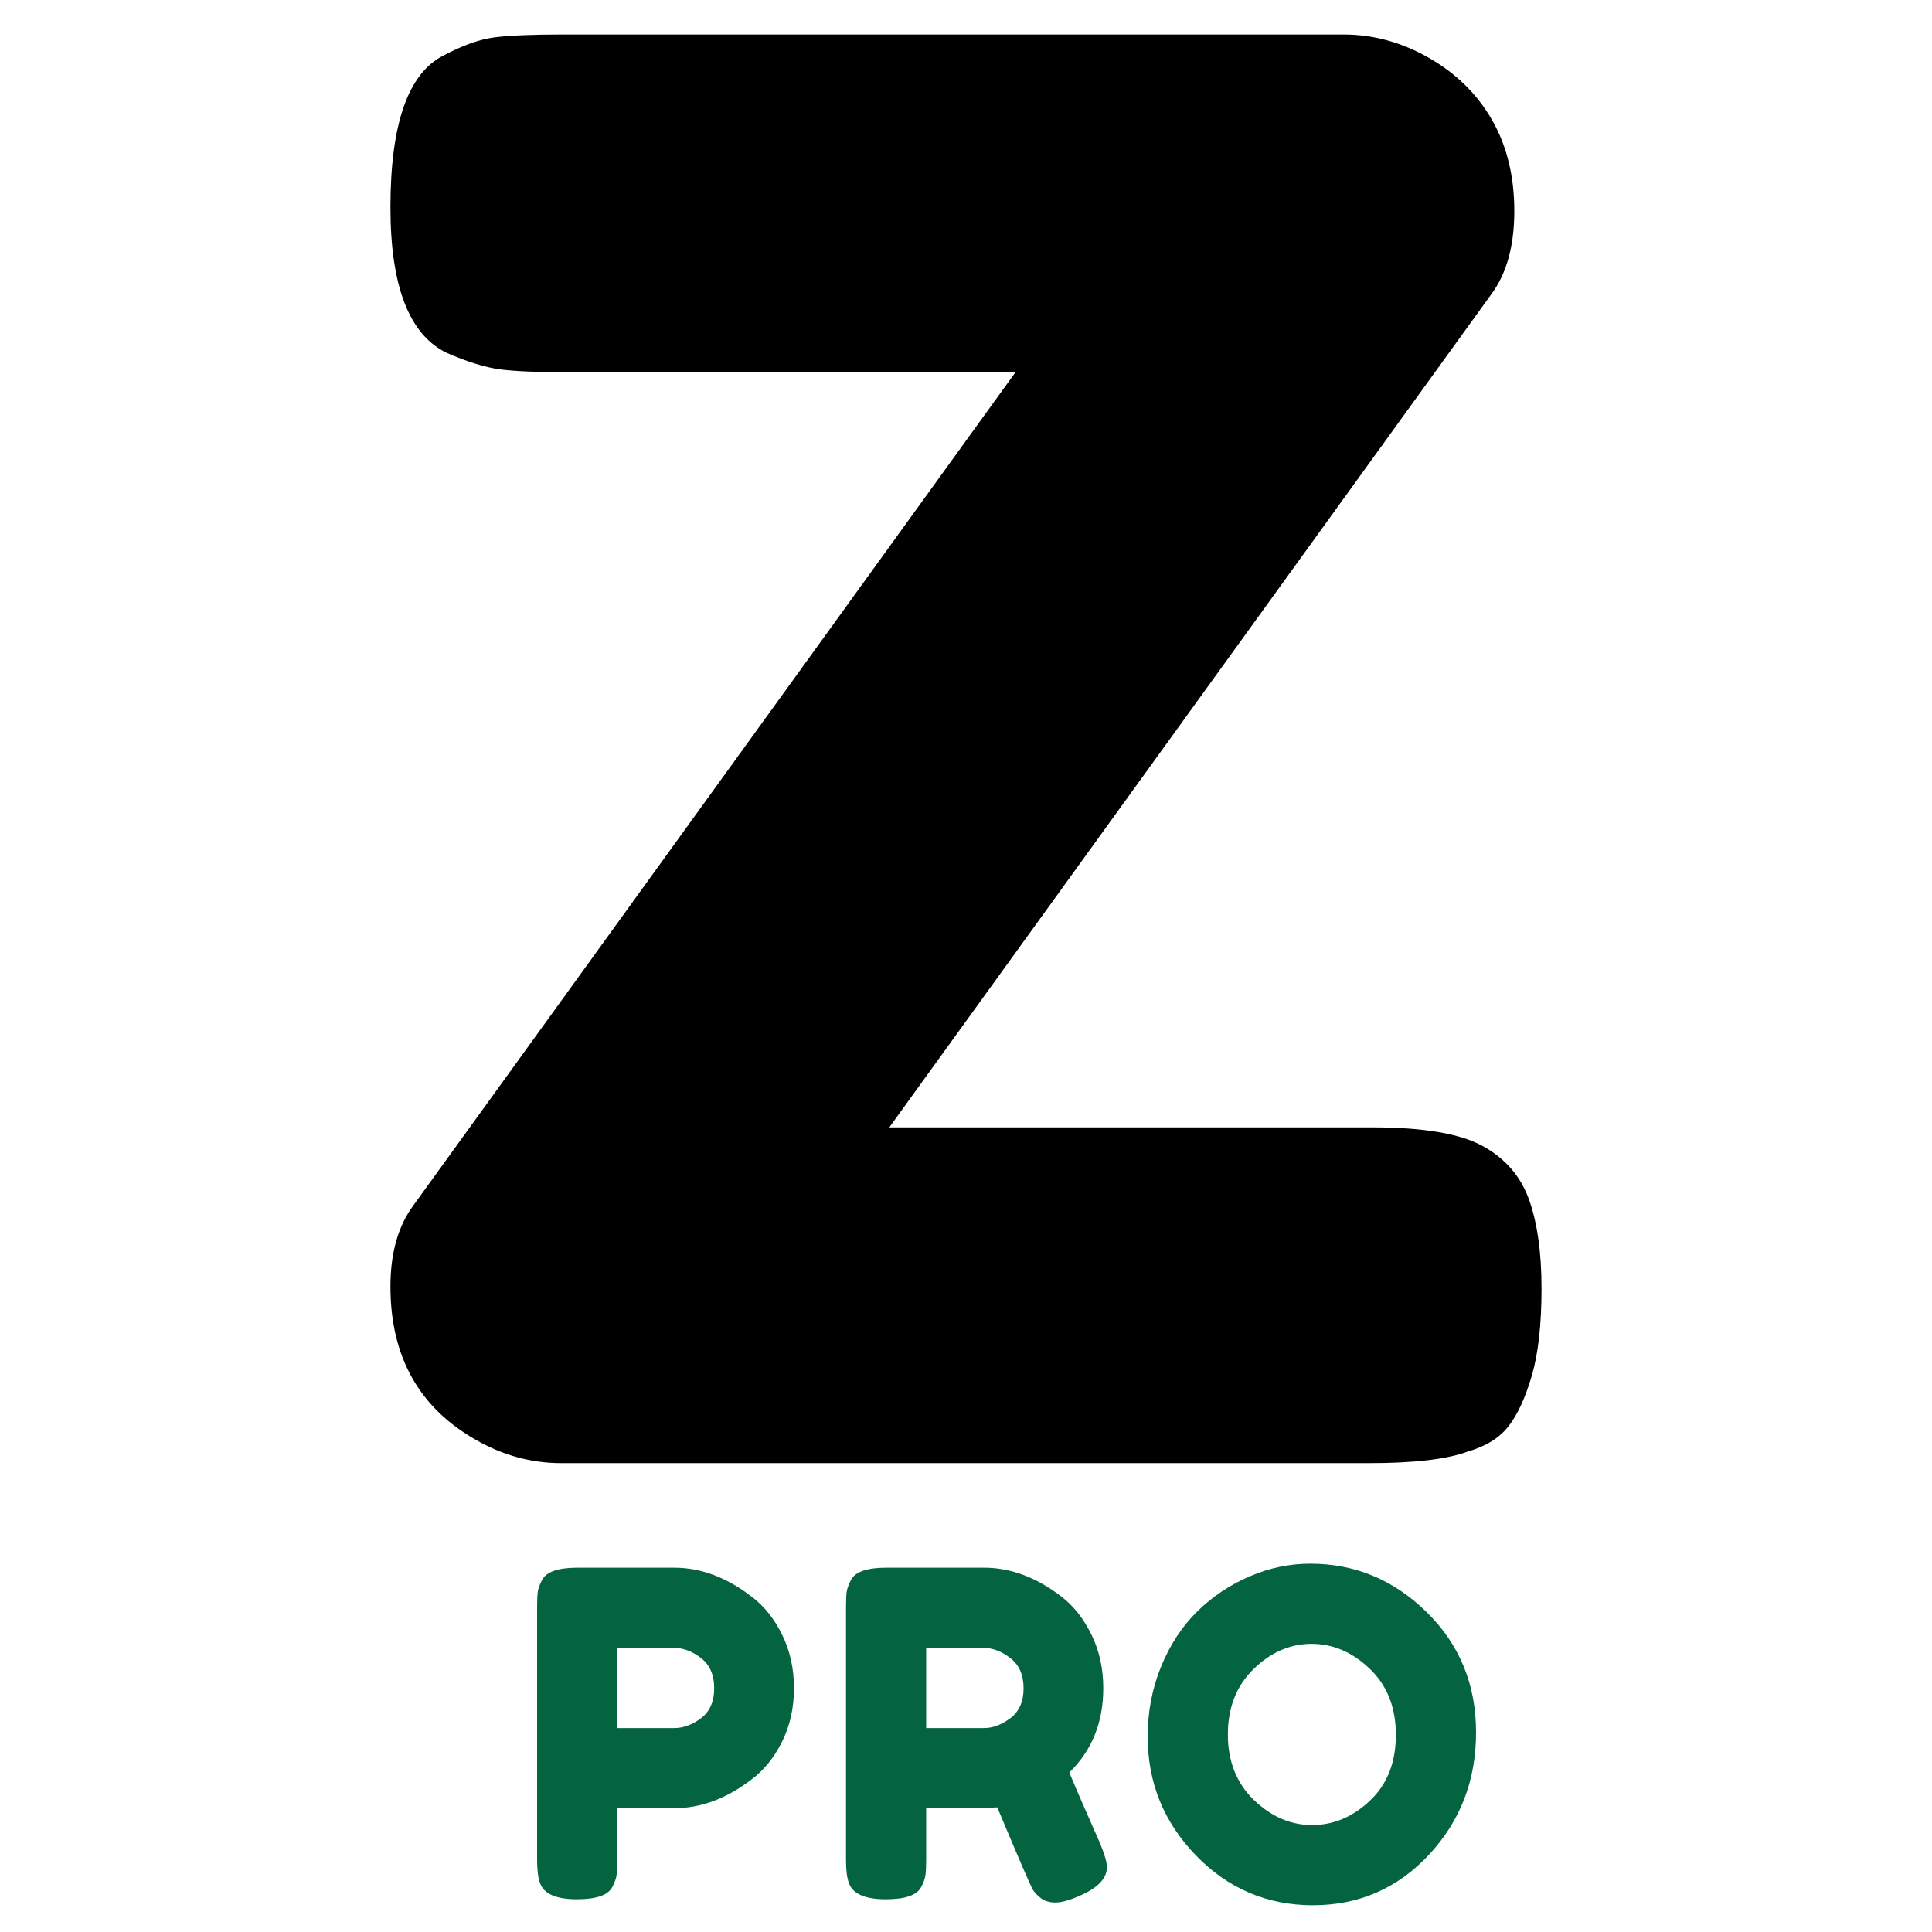 <svg xmlns="http://www.w3.org/2000/svg" xmlns:xlink="http://www.w3.org/1999/xlink" width="500" zoomAndPan="magnify" viewBox="0 0 375 375" height="500" preserveAspectRatio="xMidYMid meet" version="1.2"><defs/><g id="f4217167fa"><rect x="0" width="375" y="0" height="375" style="fill:#ffffff;fill-opacity:1;stroke:none;"/><rect x="0" width="375" y="0" height="375" style="fill:#ffffff;fill-opacity:1;stroke:none;"/><g style="fill:#000000;fill-opacity:1;"><g transform="translate(66.363, 283.243)"><path style="stroke:none" d="M 200.062 -64.422 C 209.852 -64.422 216.945 -63.227 221.344 -60.844 C 225.738 -58.457 228.754 -55.004 230.391 -50.484 C 232.023 -45.961 232.844 -40.188 232.844 -33.156 C 232.844 -26.125 232.211 -20.473 230.953 -16.203 C 229.703 -11.93 228.195 -8.664 226.438 -6.406 C 224.676 -4.145 222.039 -2.508 218.531 -1.5 C 214.508 0 208.102 0.75 199.312 0.75 L 42.578 0.75 C 36.797 0.75 31.27 -0.754 26 -3.766 C 14.945 -10.047 9.422 -19.969 9.422 -33.531 C 9.422 -40.062 10.926 -45.336 13.938 -49.359 L 130.734 -210.984 L 44.078 -210.984 C 38.055 -210.984 33.598 -211.172 30.703 -211.547 C 27.816 -211.93 24.363 -213 20.344 -214.75 C 13.062 -218.27 9.422 -227.691 9.422 -243.016 C 9.422 -259.086 12.812 -268.883 19.594 -272.406 C 23.363 -274.414 26.691 -275.609 29.578 -275.984 C 32.461 -276.359 36.922 -276.547 42.953 -276.547 L 194.406 -276.547 C 200.188 -276.547 205.711 -275.035 210.984 -272.016 C 216.266 -269.004 220.348 -264.988 223.234 -259.969 C 226.117 -254.945 227.562 -249.047 227.562 -242.266 C 227.562 -235.484 226.055 -230.082 223.047 -226.062 L 106.25 -64.422 Z M 200.062 -64.422 "/></g></g><g style="fill:#03643f;fill-opacity:1;"><g transform="translate(100.734, 368.743)"><path style="stroke:none" d="M 51.078 -51.438 C 52.609 -48.332 53.375 -44.875 53.375 -41.062 C 53.375 -37.25 52.609 -33.801 51.078 -30.719 C 49.555 -27.645 47.594 -25.203 45.188 -23.391 C 40.32 -19.641 35.281 -17.766 30.062 -17.766 L 19.078 -17.766 L 19.078 -7.828 C 19.078 -6.473 19.031 -5.457 18.938 -4.781 C 18.852 -4.113 18.578 -3.344 18.109 -2.469 C 17.285 -0.883 15 -0.094 11.25 -0.094 C 7.145 -0.094 4.742 -1.176 4.047 -3.344 C 3.691 -4.332 3.516 -5.852 3.516 -7.906 L 3.516 -56.703 C 3.516 -58.055 3.555 -59.066 3.641 -59.734 C 3.734 -60.41 4.016 -61.191 4.484 -62.078 C 5.305 -63.66 7.594 -64.453 11.344 -64.453 L 30.156 -64.453 C 35.312 -64.453 40.32 -62.57 45.188 -58.812 C 47.594 -57 49.555 -54.539 51.078 -51.438 Z M 30.156 -33.328 C 31.914 -33.328 33.645 -33.969 35.344 -35.25 C 37.039 -36.539 37.891 -38.473 37.891 -41.047 C 37.891 -43.629 37.039 -45.582 35.344 -46.906 C 33.645 -48.227 31.883 -48.891 30.062 -48.891 L 19.078 -48.891 L 19.078 -33.328 Z M 30.156 -33.328 "/></g></g><g style="fill:#03643f;fill-opacity:1;"><g transform="translate(160.692, 368.743)"><path style="stroke:none" d="M 52.844 -10.906 C 53.719 -8.789 54.156 -7.266 54.156 -6.328 C 54.156 -4.098 52.336 -2.223 48.703 -0.703 C 46.828 0.117 45.316 0.531 44.172 0.531 C 43.035 0.531 42.098 0.254 41.359 -0.297 C 40.629 -0.859 40.086 -1.43 39.734 -2.016 C 39.148 -3.129 36.863 -8.438 32.875 -17.938 L 30.156 -17.766 L 19.078 -17.766 L 19.078 -7.828 C 19.078 -6.473 19.031 -5.457 18.938 -4.781 C 18.852 -4.113 18.578 -3.344 18.109 -2.469 C 17.285 -0.883 15 -0.094 11.25 -0.094 C 7.145 -0.094 4.742 -1.176 4.047 -3.344 C 3.691 -4.332 3.516 -5.852 3.516 -7.906 L 3.516 -56.703 C 3.516 -58.055 3.555 -59.066 3.641 -59.734 C 3.734 -60.41 4.016 -61.191 4.484 -62.078 C 5.305 -63.66 7.594 -64.453 11.344 -64.453 L 30.328 -64.453 C 35.484 -64.453 40.5 -62.57 45.375 -58.812 C 47.719 -57 49.648 -54.539 51.172 -51.438 C 52.691 -48.332 53.453 -44.875 53.453 -41.062 C 53.453 -34.438 51.254 -28.984 46.859 -24.703 C 48.148 -21.598 50.145 -17 52.844 -10.906 Z M 19.078 -33.328 L 30.328 -33.328 C 32.023 -33.328 33.723 -33.969 35.422 -35.25 C 37.129 -36.539 37.984 -38.473 37.984 -41.047 C 37.984 -43.629 37.129 -45.582 35.422 -46.906 C 33.723 -48.227 31.969 -48.891 30.156 -48.891 L 19.078 -48.891 Z M 19.078 -33.328 "/></g></g><g style="fill:#03643f;fill-opacity:1;"><g transform="translate(220.562, 368.743)"><path style="stroke:none" d="M 33.766 -65.234 C 42.441 -65.234 49.973 -62.098 56.359 -55.828 C 62.742 -49.555 65.938 -41.773 65.938 -32.484 C 65.938 -23.191 62.891 -15.273 56.797 -8.734 C 50.703 -2.203 43.195 1.062 34.281 1.062 C 25.375 1.062 17.801 -2.16 11.562 -8.609 C 5.32 -15.055 2.203 -22.738 2.203 -31.656 C 2.203 -36.52 3.078 -41.078 4.828 -45.328 C 6.586 -49.578 8.93 -53.133 11.859 -56 C 14.797 -58.875 18.172 -61.129 21.984 -62.766 C 25.797 -64.41 29.723 -65.234 33.766 -65.234 Z M 17.766 -32.094 C 17.766 -26.875 19.445 -22.633 22.812 -19.375 C 26.188 -16.125 29.953 -14.5 34.109 -14.5 C 38.273 -14.5 42.023 -16.082 45.359 -19.25 C 48.703 -22.414 50.375 -26.664 50.375 -32 C 50.375 -37.332 48.688 -41.609 45.312 -44.828 C 41.945 -48.055 38.18 -49.672 34.016 -49.672 C 29.859 -49.672 26.109 -48.047 22.766 -44.797 C 19.43 -41.547 17.766 -37.312 17.766 -32.094 Z M 17.766 -32.094 "/></g></g></g></svg>